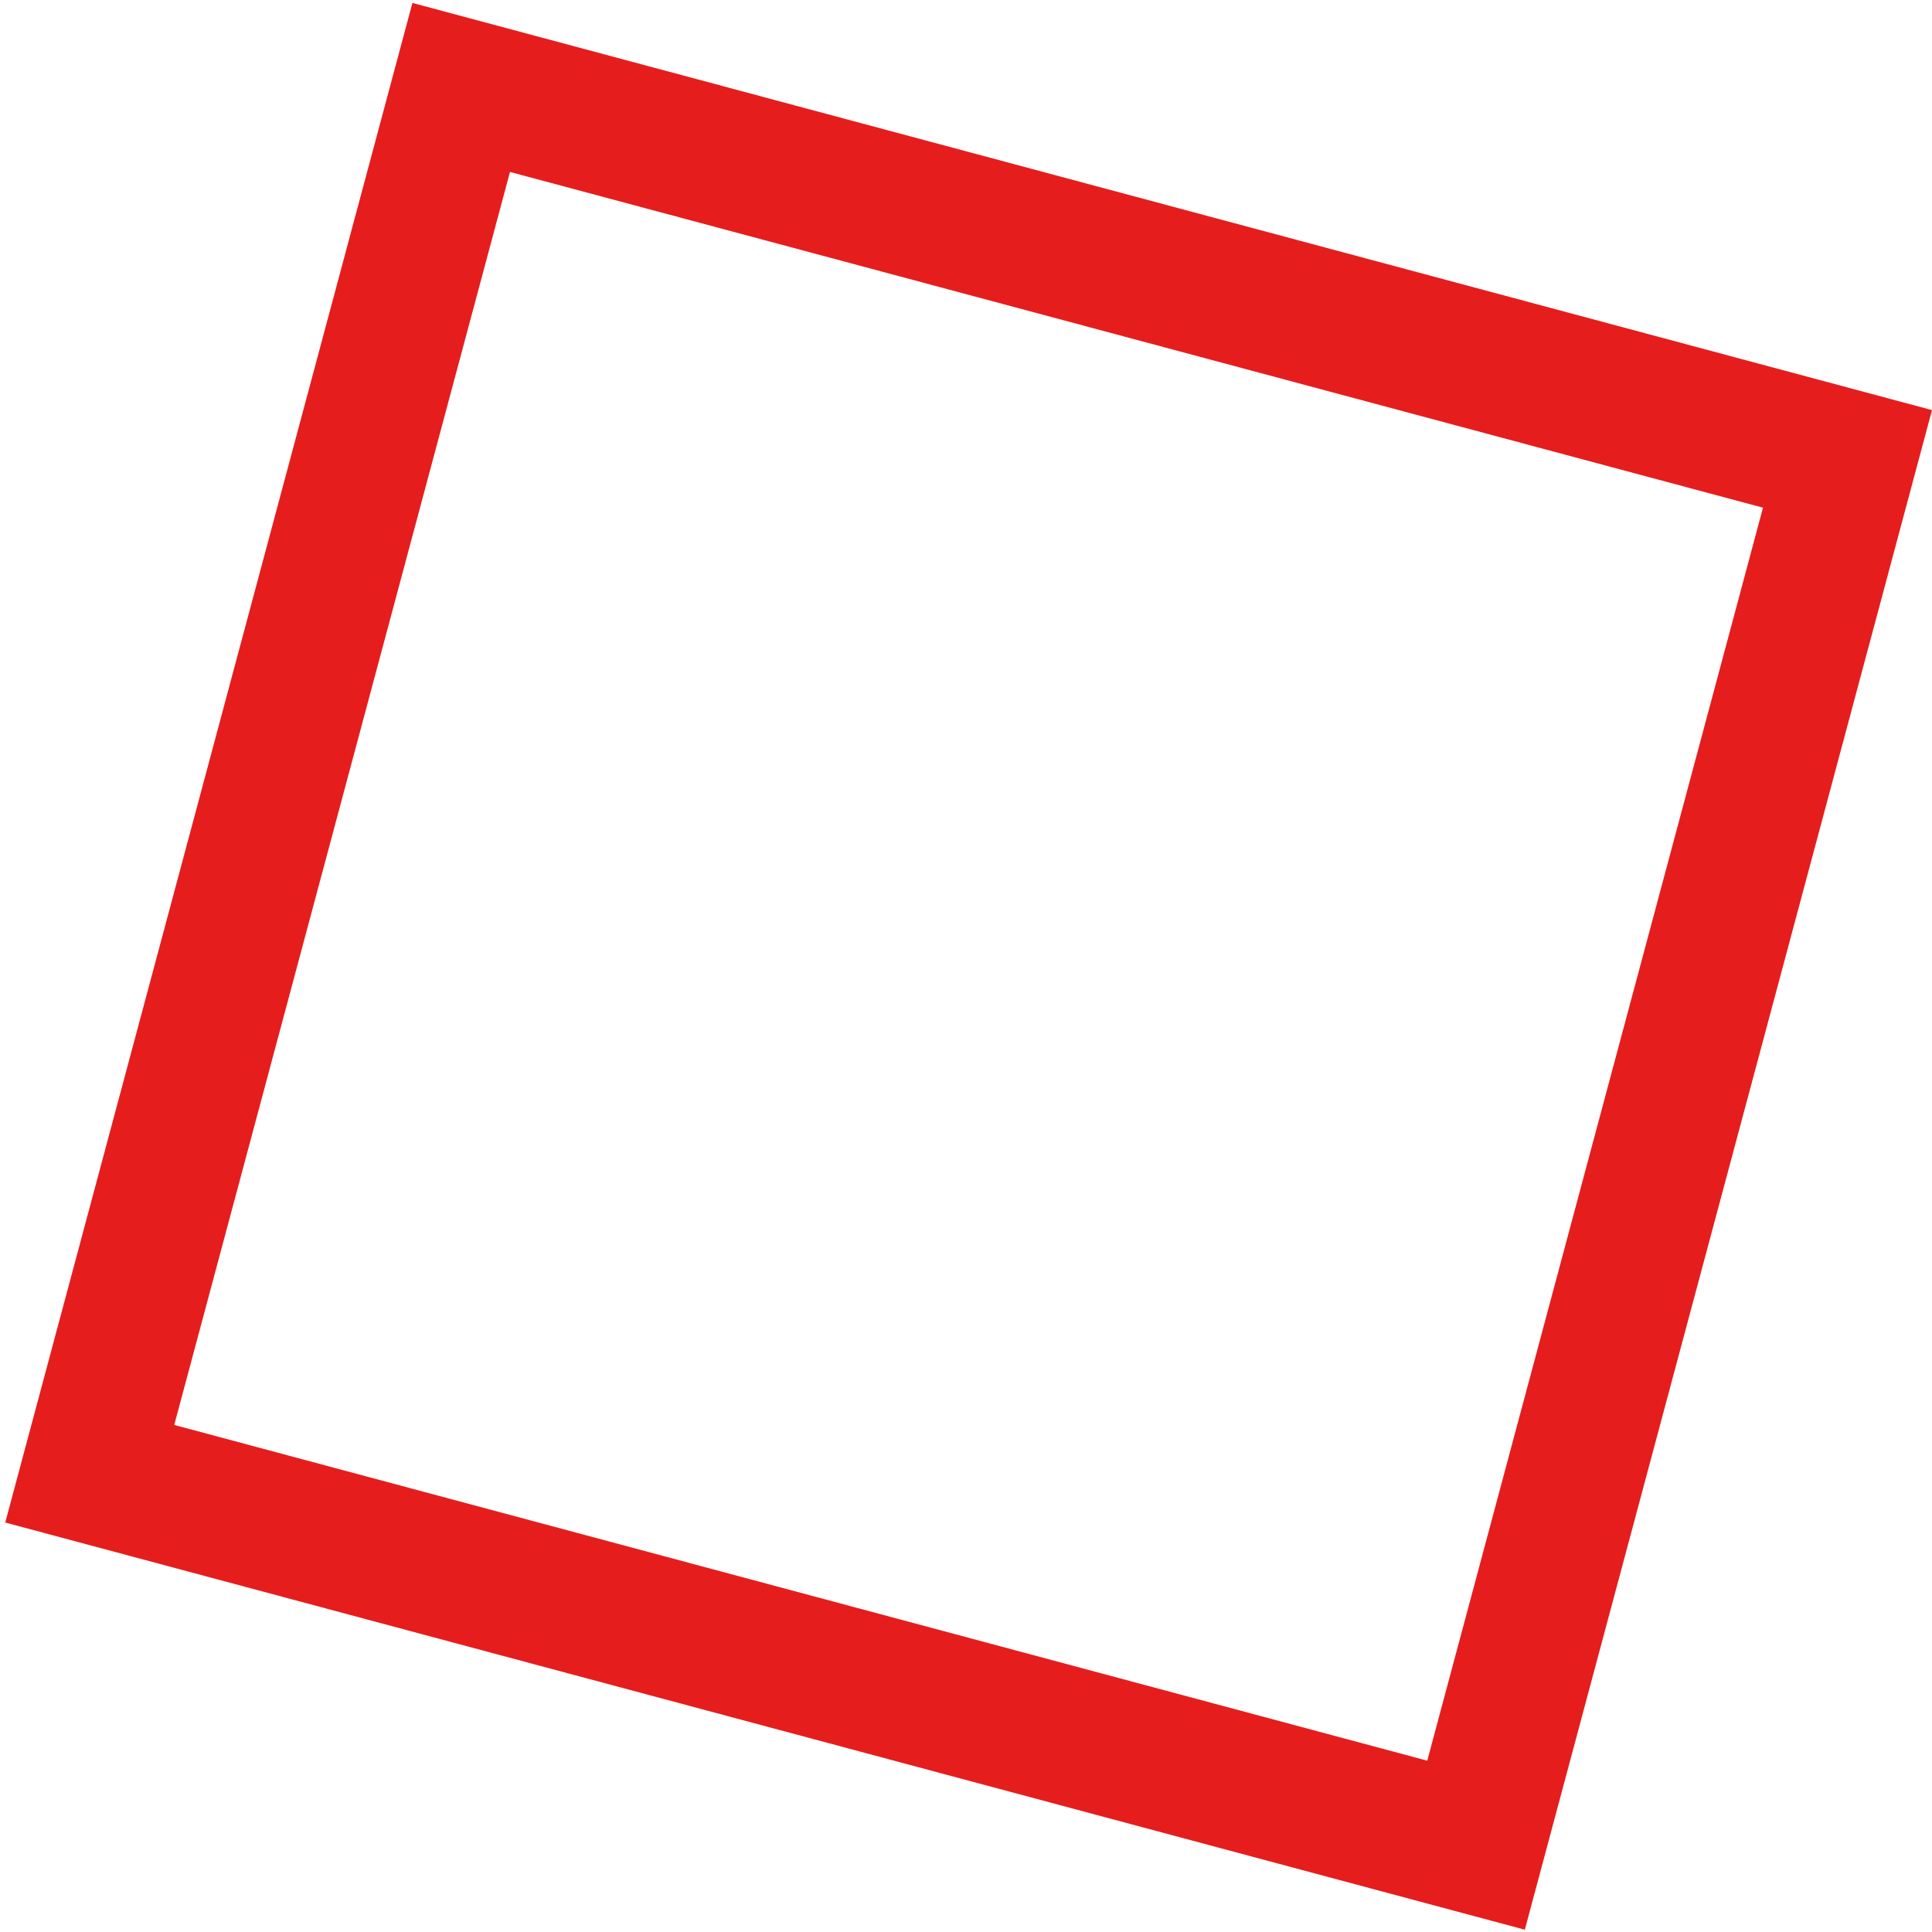 <svg width="280" height="280" viewBox="0 0 280 280" fill="none" xmlns="http://www.w3.org/2000/svg">
<rect x="66.84" y="12.672" width="208" height="208" transform="rotate(15 66.84 12.672)" stroke="#E61D1D" stroke-width="20"/>
</svg>
